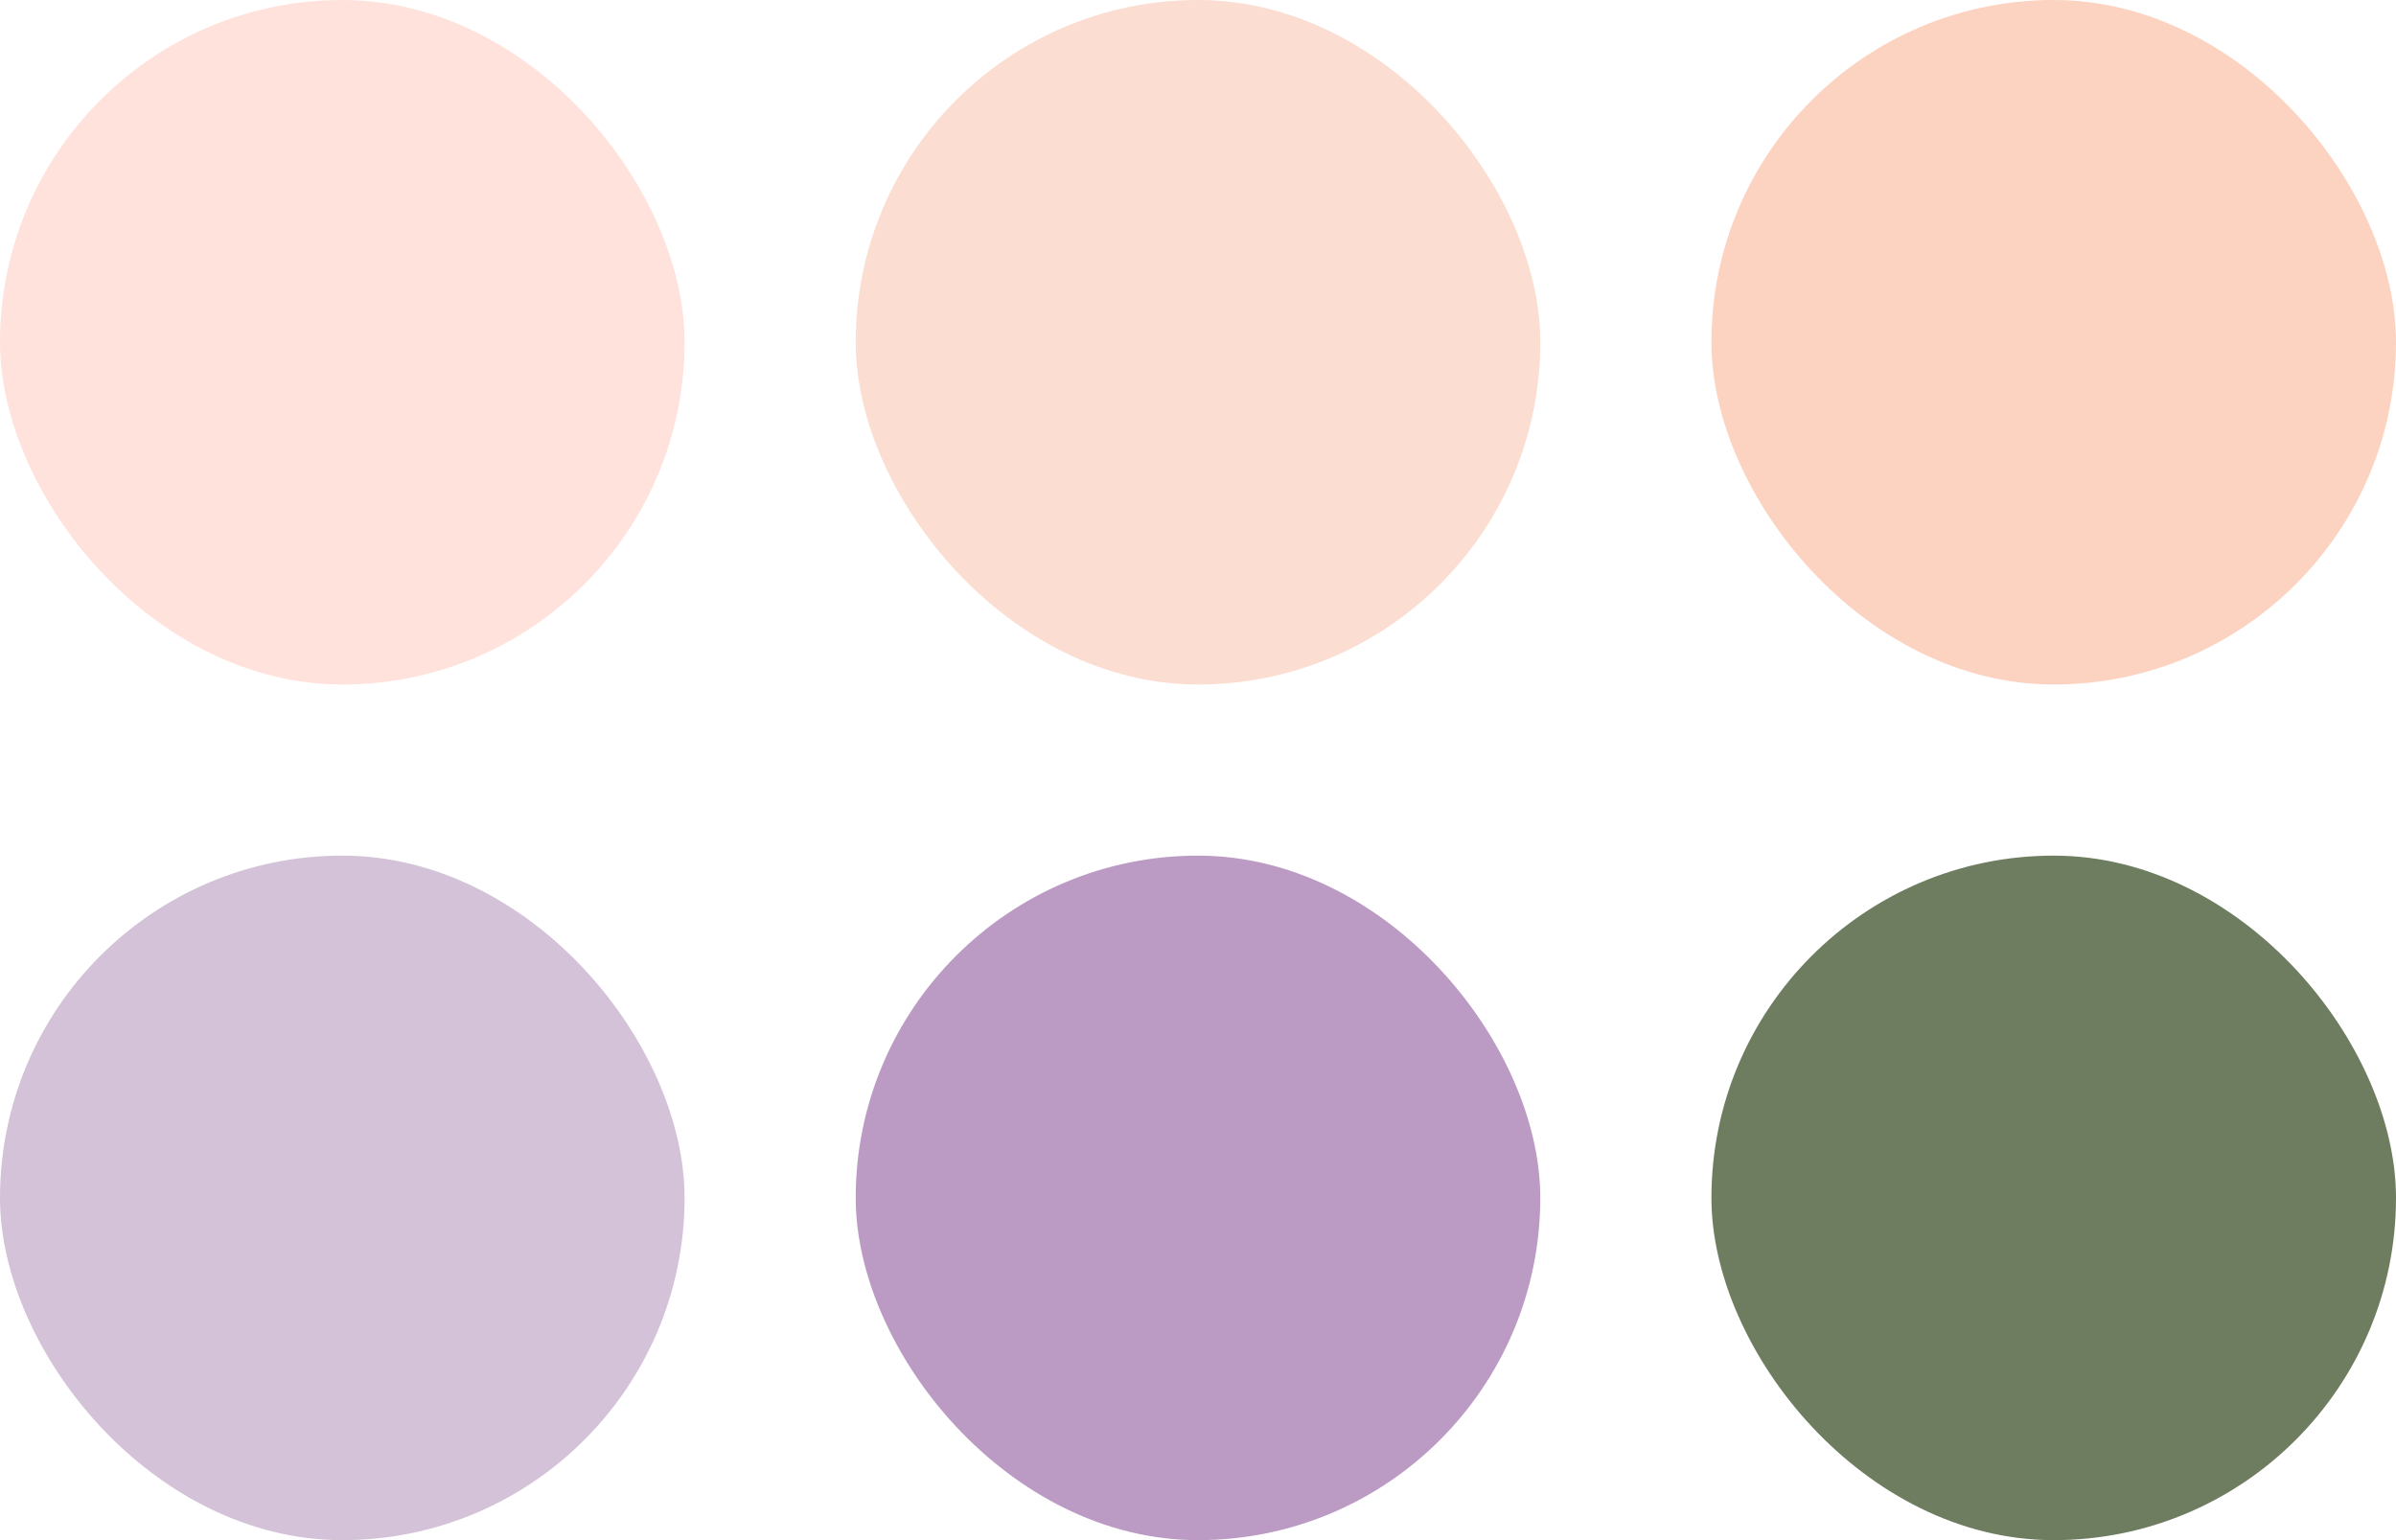 <?xml version="1.0" encoding="UTF-8"?> <svg xmlns="http://www.w3.org/2000/svg" width="280" height="180" viewBox="0 0 280 180" fill="none"><rect width="80" height="80" rx="40" fill="#FFE2DB"></rect><rect x="100" width="80" height="80" rx="40" fill="#FBDDD2"></rect><rect x="200" width="80" height="80" rx="40" fill="#FCD3C1"></rect><rect y="100" width="80" height="80" rx="40" fill="#D4C2D8"></rect><rect x="100" y="100" width="80" height="80" rx="40" fill="#BB9BC4"></rect><rect x="200" y="100" width="80" height="80" rx="40" fill="#6E7D60"></rect></svg> 